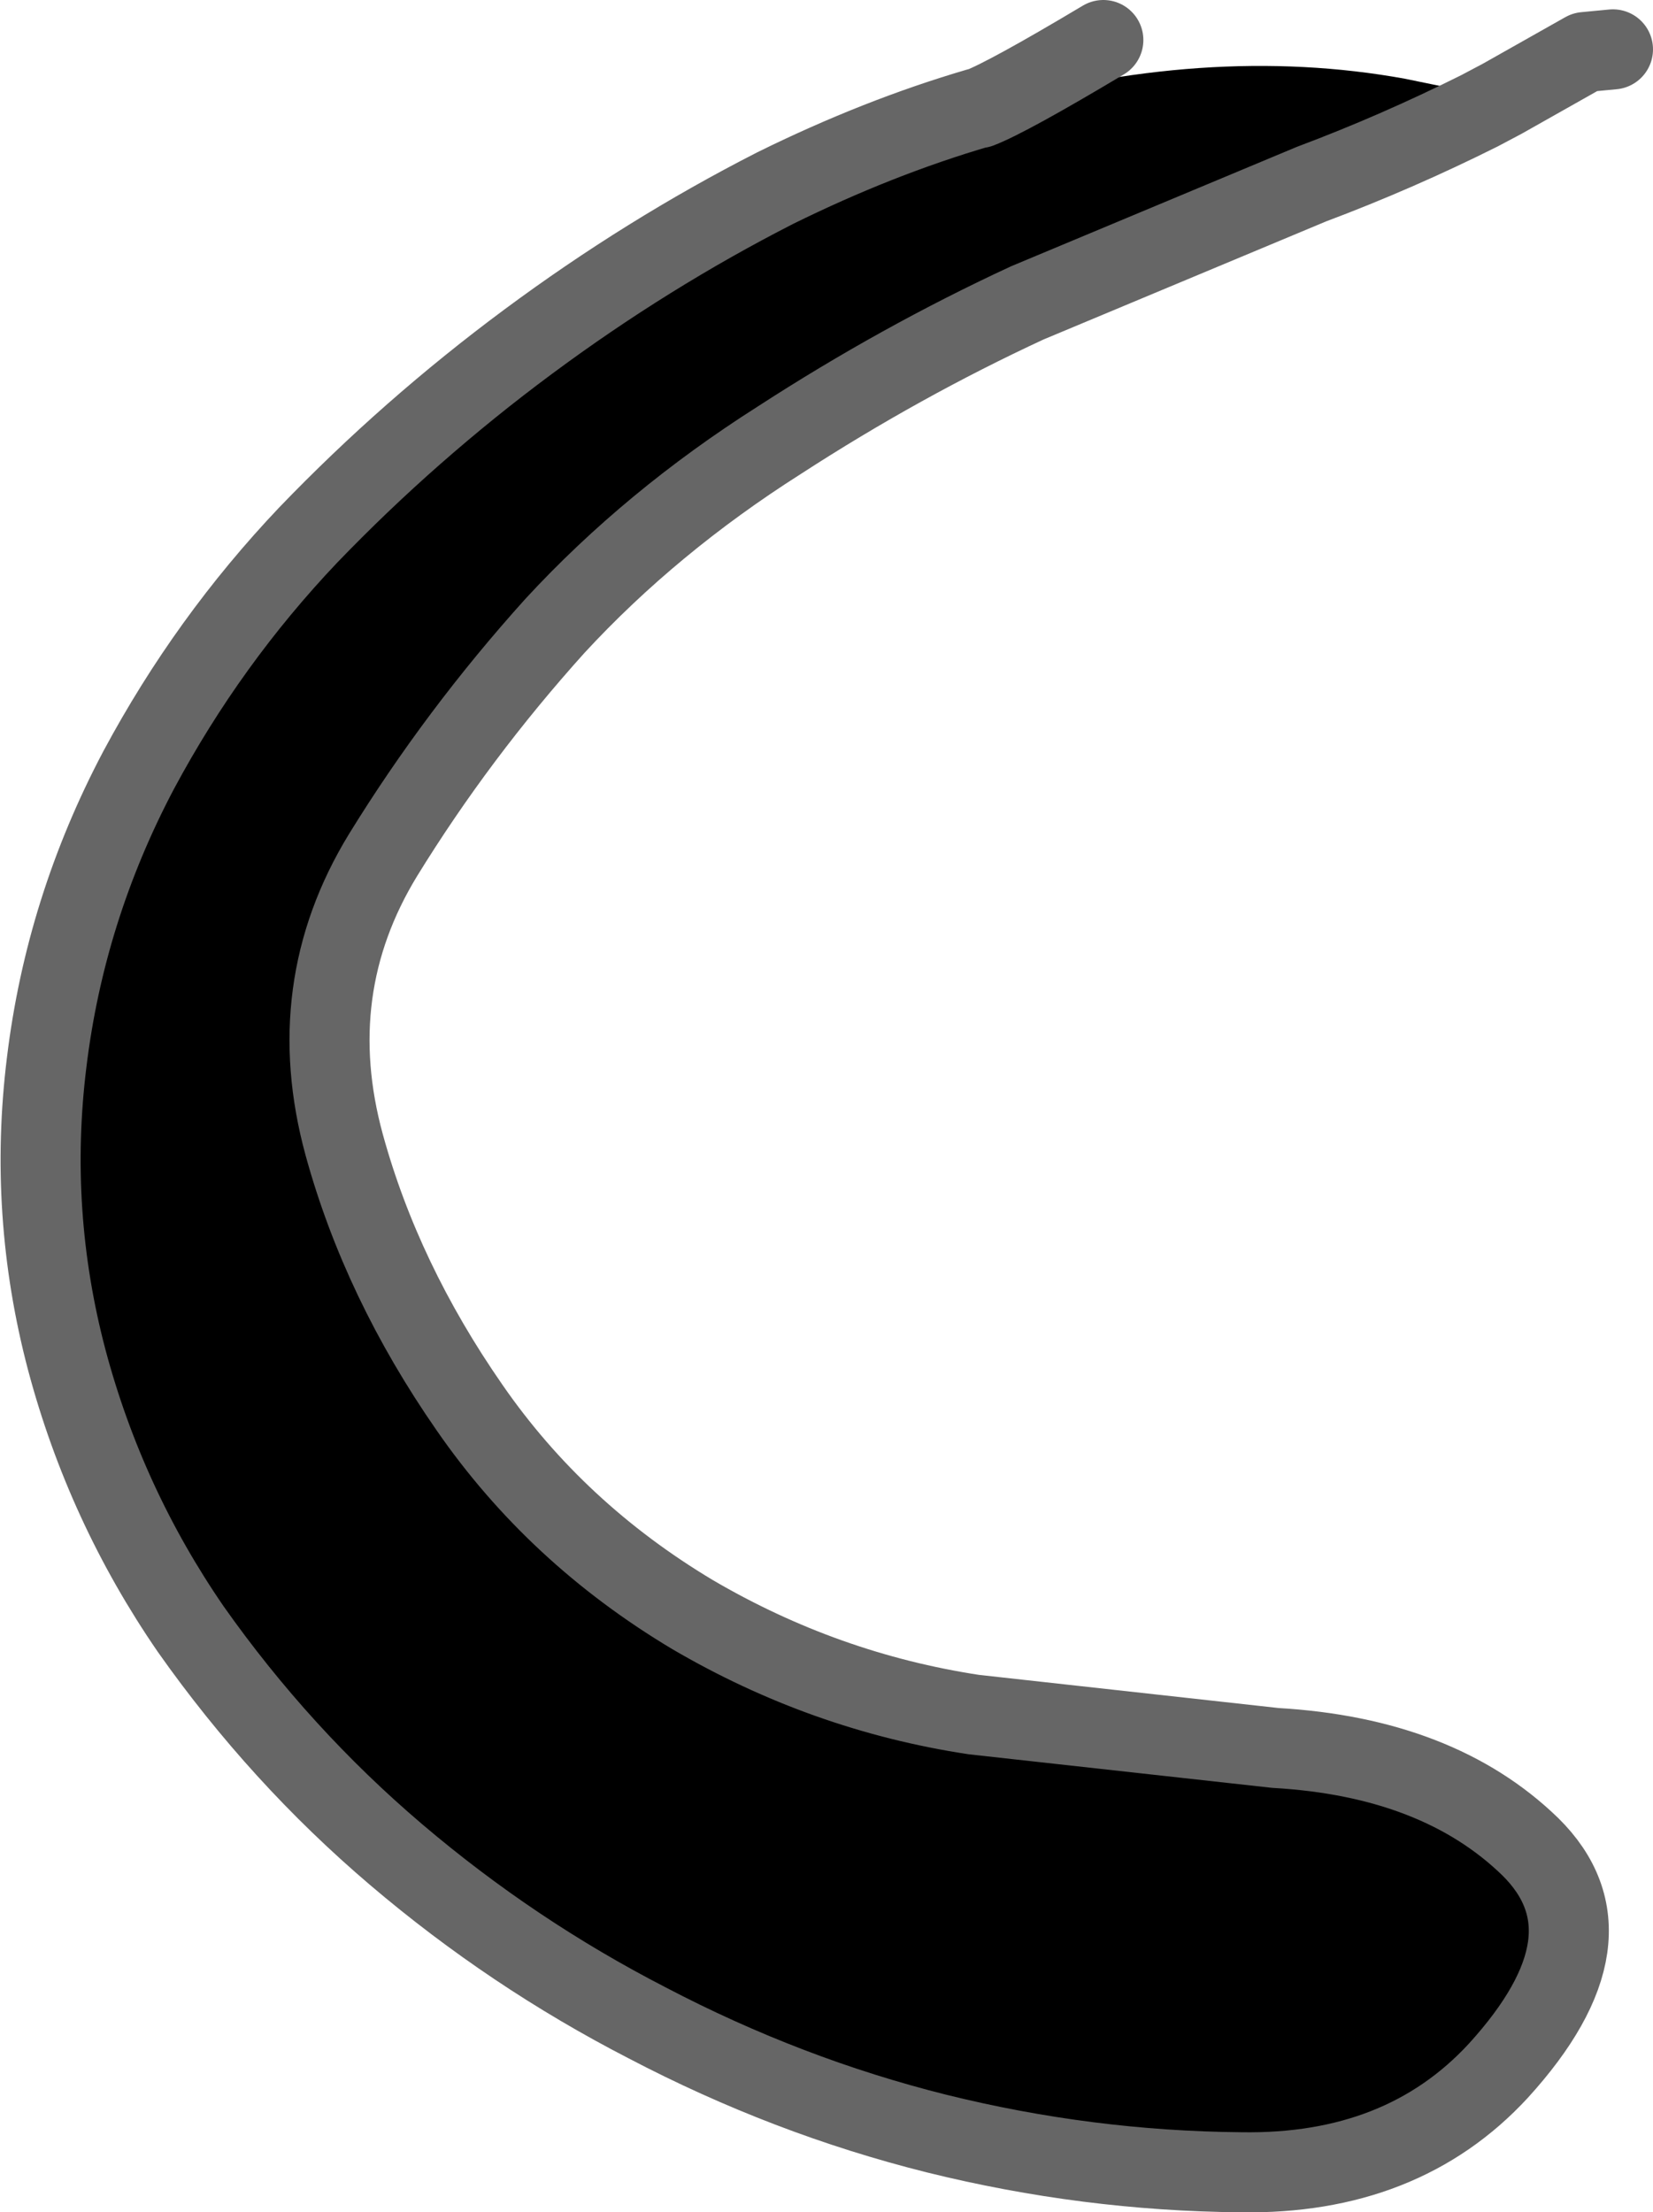 <?xml version="1.0" encoding="UTF-8" standalone="no"?>
<svg xmlns:xlink="http://www.w3.org/1999/xlink" height="82.9px" width="61.95px" xmlns="http://www.w3.org/2000/svg">
  <g transform="matrix(1.0, 0.0, 0.0, 1.0, 30.95, 41.45)">
    <path d="M24.5 -37.3 Q21.4 -35.75 18.2 -34.55 L7.55 -30.1 Q2.8 -27.9 -1.75 -24.95 -6.55 -21.9 -10.15 -18.0 -13.8 -13.95 -16.6 -9.4 -19.65 -4.4 -18.05 1.45 -16.65 6.55 -13.35 11.3 -10.1 16.0 -5.0 19.05 -0.05 21.95 5.55 22.8 L16.85 24.05 Q22.95 24.4 26.4 27.75 29.8 31.1 25.2 36.15 21.6 40.05 15.55 39.95 9.8 39.9 4.15 38.5 -1.45 37.1 -6.7 34.35 -11.75 31.75 -16.1 28.05 -20.45 24.35 -23.8 19.6 -27.0 14.95 -28.45 9.5 -29.9 4.0 -29.2 -1.65 -28.5 -7.4 -25.75 -12.6 -23.15 -17.45 -19.4 -21.4 -15.6 -25.35 -11.15 -28.65 -6.7 -31.95 -1.9 -34.4 1.95 -36.3 5.7 -37.4 L5.75 -37.4 Q14.25 -39.85 21.7 -38.5 L25.35 -37.75 Q27.5 -37.2 24.5 -37.3 L25.35 -37.75 24.5 -37.3" fill="#000000" fill-rule="evenodd" stroke="none"/>
    <path d="M5.75 -37.4 L5.7 -37.4 Q1.95 -36.3 -1.9 -34.4 -6.7 -31.95 -11.15 -28.65 -15.6 -25.35 -19.4 -21.4 -23.15 -17.45 -25.75 -12.6 -28.5 -7.4 -29.2 -1.65 -29.9 4.0 -28.45 9.5 -27.0 14.95 -23.8 19.6 -20.45 24.35 -16.1 28.05 -11.75 31.75 -6.7 34.35 -1.45 37.1 4.15 38.5 9.8 39.9 15.55 39.95 21.6 40.05 25.2 36.15 29.8 31.1 26.4 27.75 22.95 24.4 16.85 24.05 L5.55 22.8 Q-0.05 21.95 -5.0 19.05 -10.1 16.0 -13.35 11.3 -16.65 6.55 -18.05 1.45 -19.65 -4.4 -16.6 -9.4 -13.8 -13.95 -10.15 -18.0 -6.55 -21.9 -1.75 -24.95 2.8 -27.9 7.55 -30.1 L18.2 -34.55 Q21.4 -35.75 24.5 -37.3 L25.35 -37.75 28.45 -39.5 29.5 -39.6 M5.75 -37.4 Q6.8 -37.8 10.4 -39.95" fill="none" stroke="#666666" stroke-linecap="round" stroke-linejoin="round" stroke-width="3.0"/>
  </g>
</svg>

